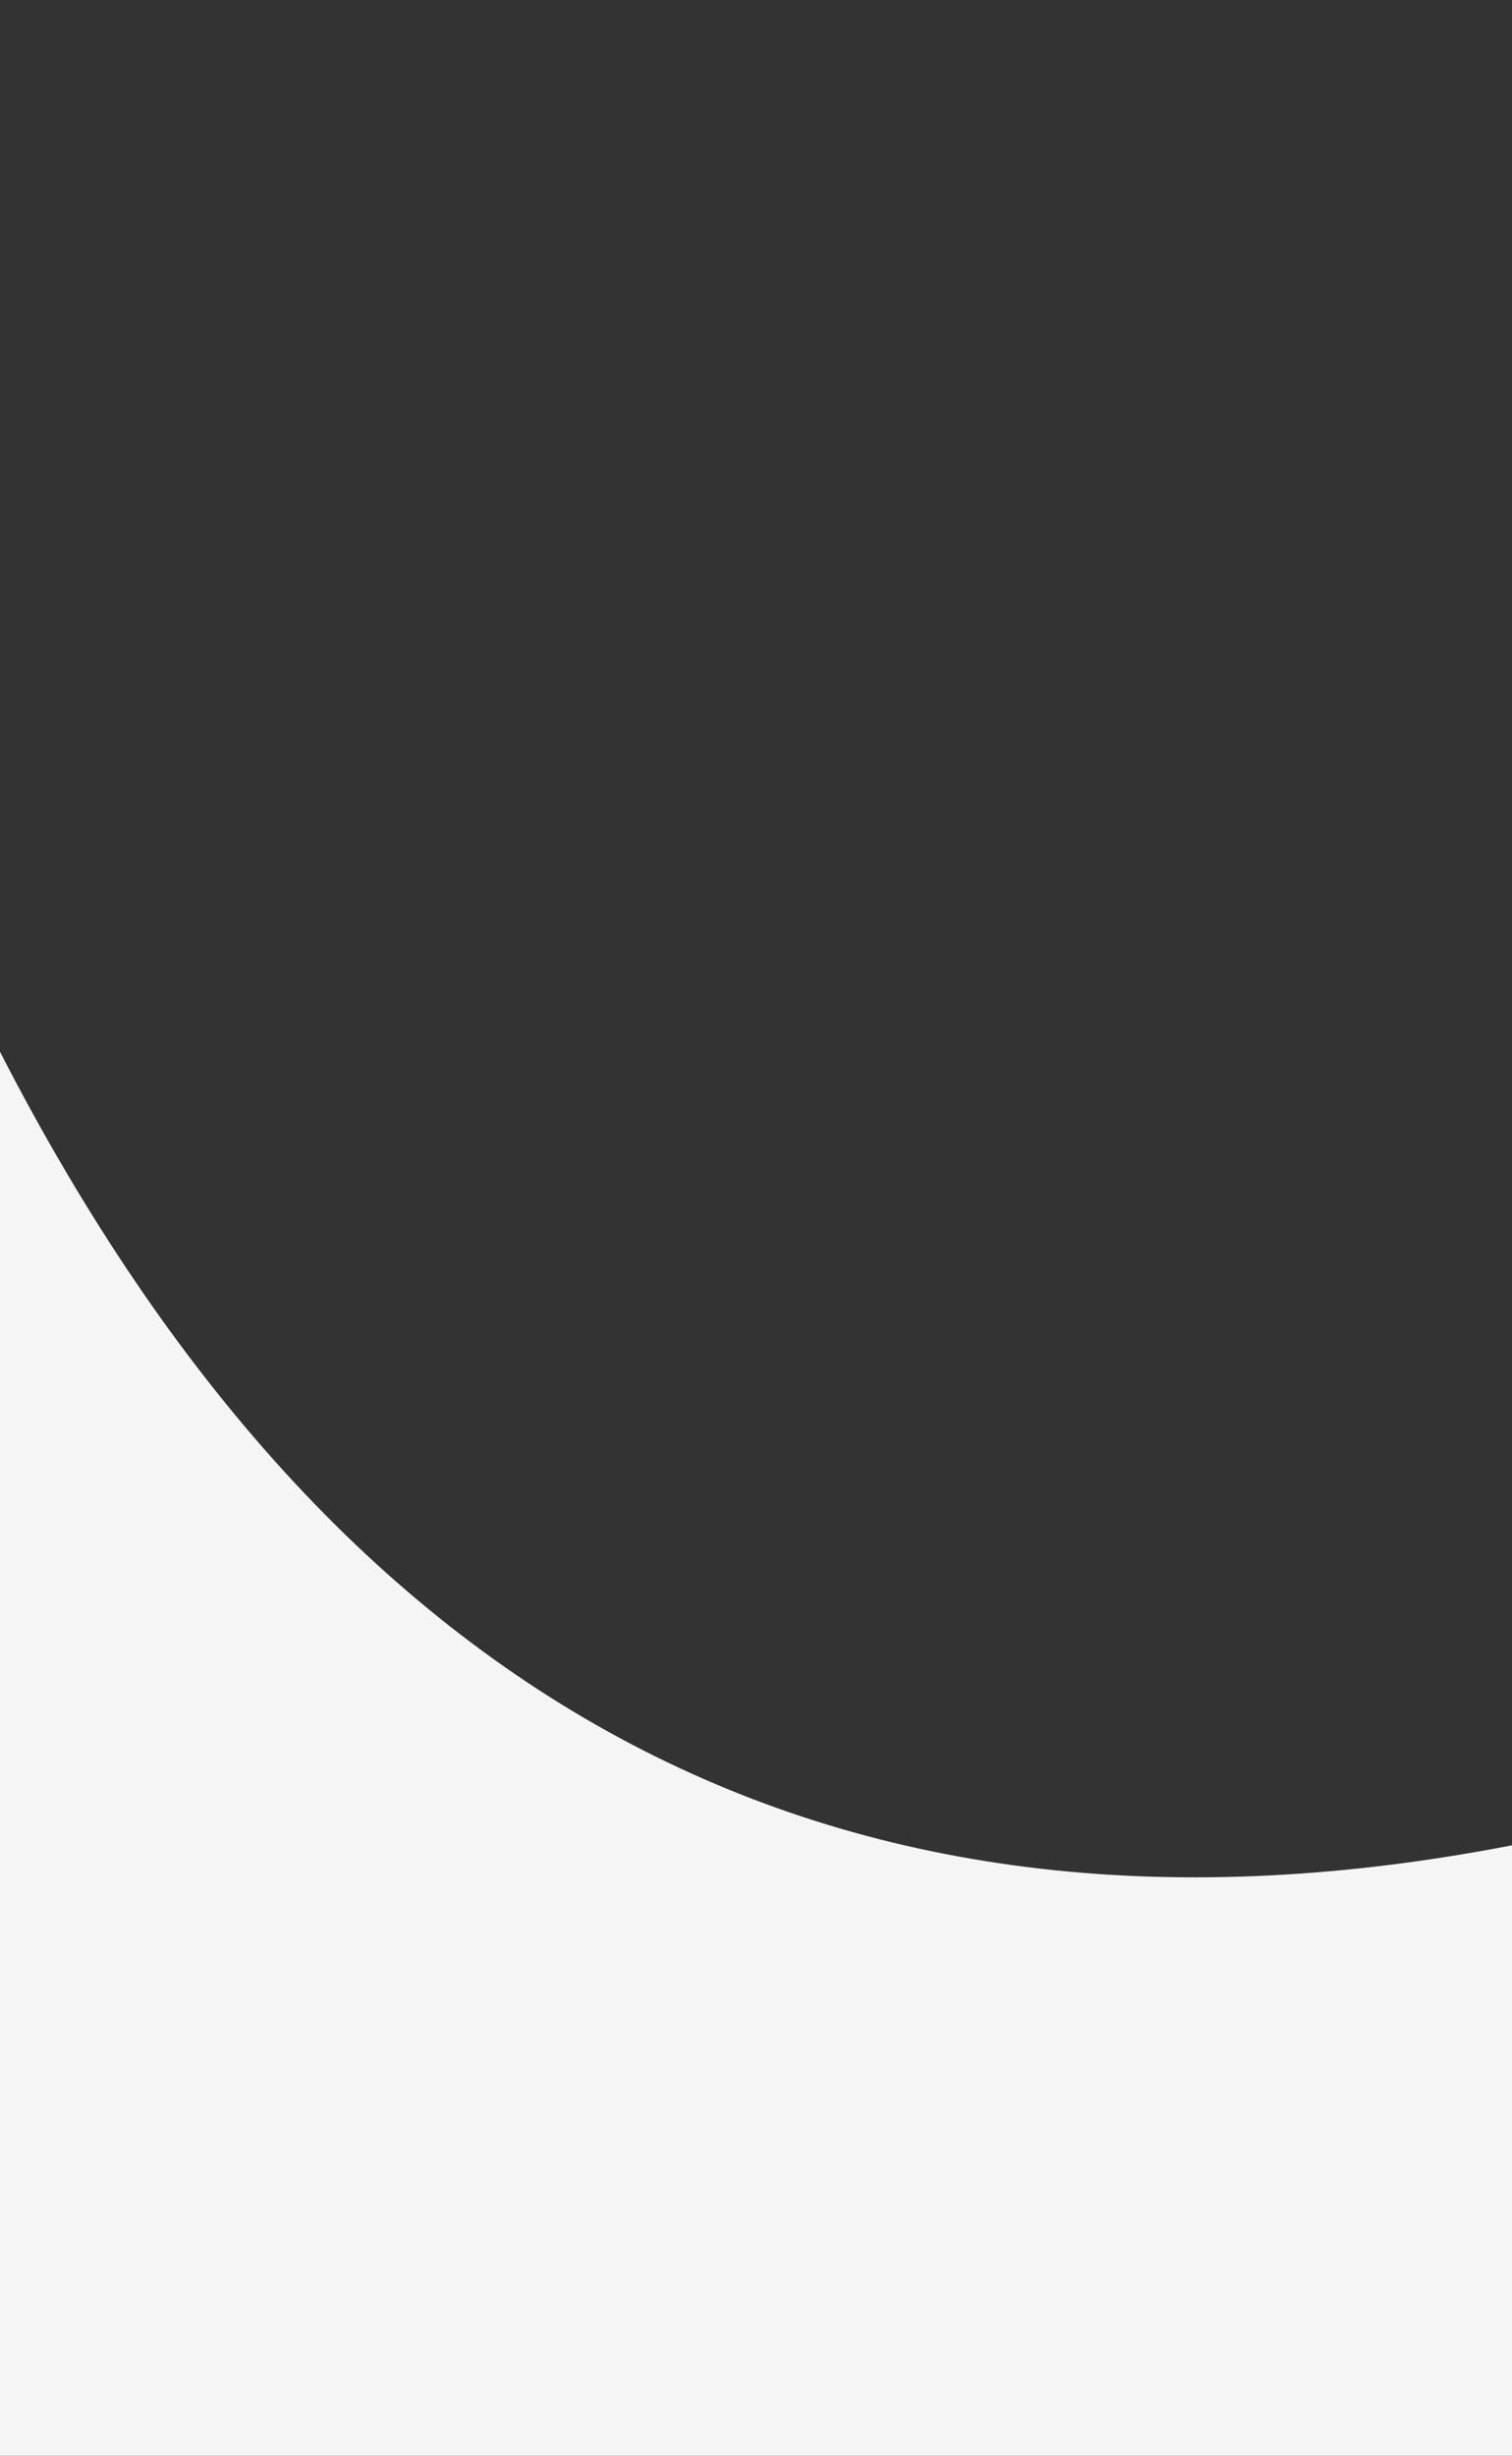 <?xml version="1.0" encoding="UTF-8" standalone="no"?>
<svg xmlns:xlink="http://www.w3.org/1999/xlink" height="523.0px" width="322.0px" xmlns="http://www.w3.org/2000/svg">
  <rect width="100%" height="100%" fill="#333333" stroke="none"/>
  <g transform="matrix(1.0, 0.0, 0.0, 1.0, 0.0, 0.0)">
    <path d="M0.0 224.0 L0.0 523.0 322.0 523.0 322.0 393.0 Q107.95 434.45 0.0 224.0" fill="#f5f5f5" fill-rule="evenodd" stroke="none">
      <animate attributeName="fill" dur="2s" repeatCount="indefinite" values="#f5f5f5;#f5f5f6"/>
      <animate attributeName="fill-opacity" dur="2s" repeatCount="indefinite" values="1.0;1.0"/>
      <animate attributeName="d" dur="2s" repeatCount="indefinite" values="M0.0 224.0 L0.0 523.0 322.0 523.0 322.0 393.0 Q107.95 434.45 0.0 224.0;M0.0 224.0 L0.0 523.0 322.0 523.0 322.0 0.0 Q92.9 76.35 0.0 224.0"/>
    </path>
    <path d="M0.0 224.0 Q107.95 434.45 322.0 393.0 L322.0 523.0 0.0 523.0 0.0 224.0" fill="none" stroke="#000000" stroke-linecap="round" stroke-linejoin="round" stroke-opacity="0.0" stroke-width="1.0">
      <animate attributeName="stroke" dur="2s" repeatCount="indefinite" values="#000000;#000001"/>
      <animate attributeName="stroke-width" dur="2s" repeatCount="indefinite" values="0.0;0.0"/>
      <animate attributeName="fill-opacity" dur="2s" repeatCount="indefinite" values="0.0;0.0"/>
      <animate attributeName="d" dur="2s" repeatCount="indefinite" values="M0.0 224.0 Q107.95 434.45 322.0 393.0 L322.0 523.0 0.0 523.0 0.0 224.0;M0.0 224.0 Q92.9 76.35 322.0 0.0 L322.0 523.0 0.0 523.0 0.0 224.0"/>
    </path>
  </g>
</svg>

